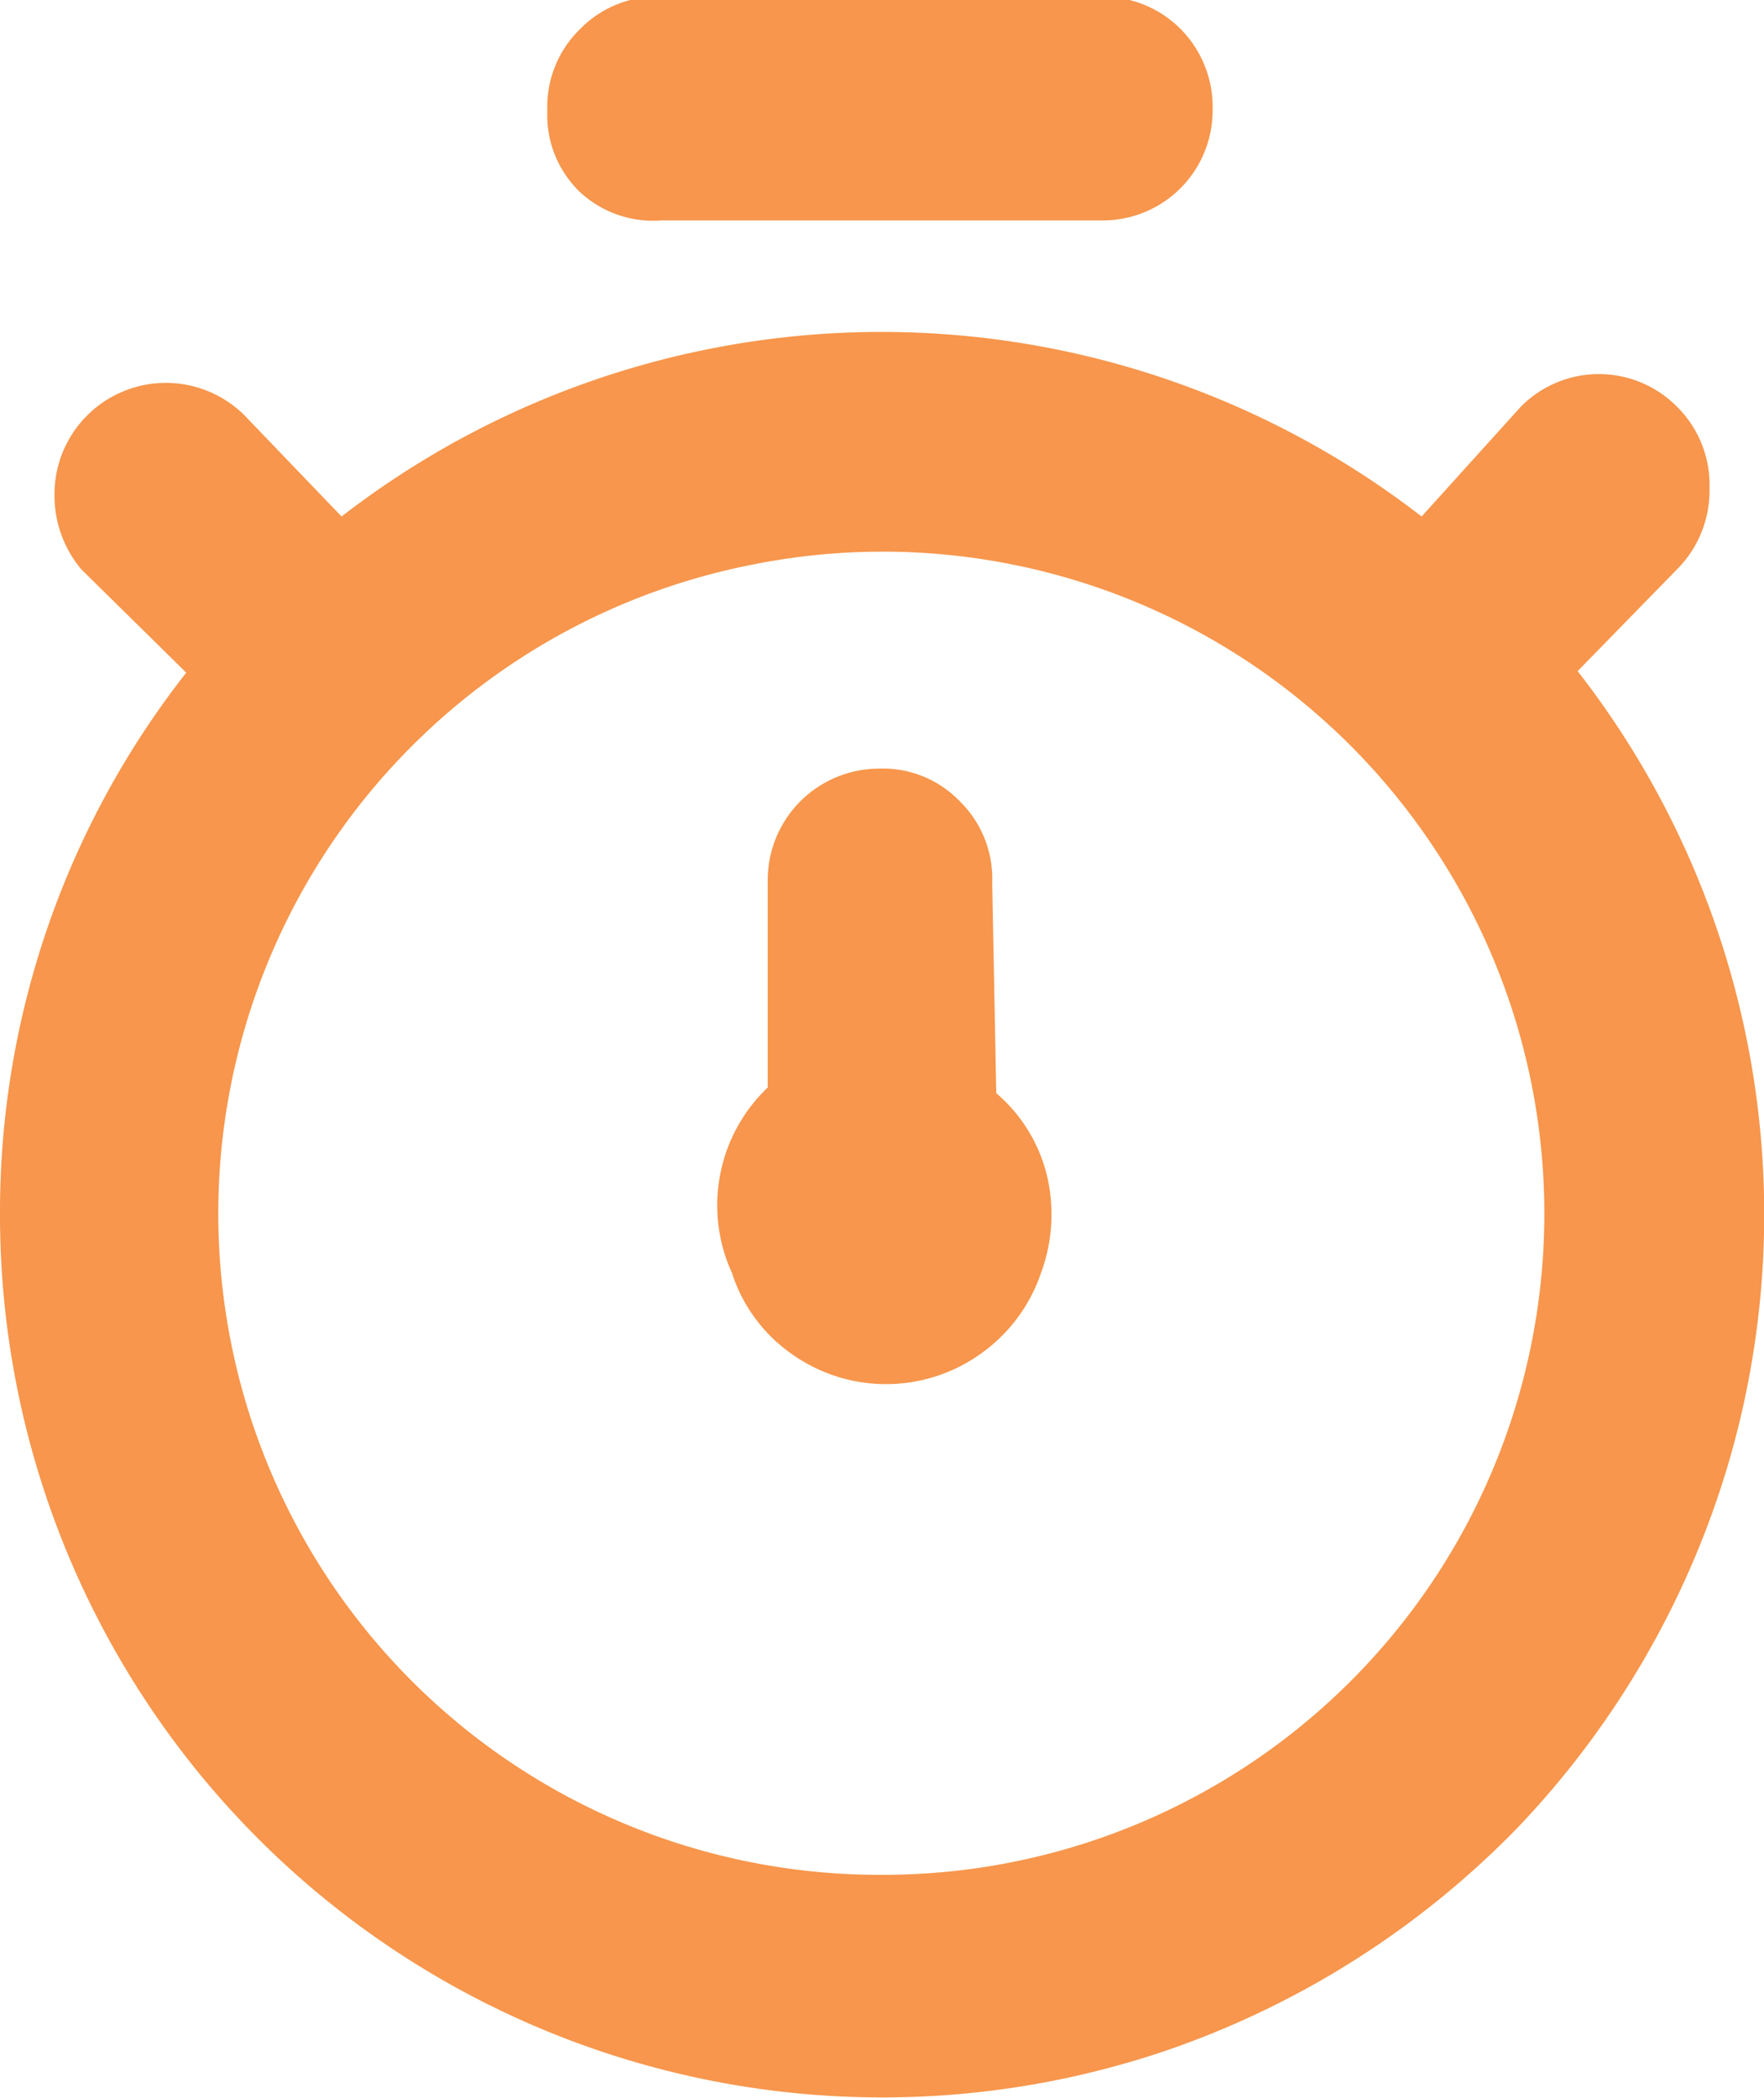 <svg xmlns="http://www.w3.org/2000/svg" viewBox="0 0 21.69 25.79">
  <path d="M19.39,8.26,20.62,7a1.37,1.37,0,0,0,.4-1,1.35,1.35,0,0,0-.4-1,1.35,1.35,0,0,0-1.92,0L17.48,6.35a10.85,10.85,0,0,0-13.28,0L3,5.1a1.37,1.37,0,0,0-2.33,1A1.41,1.41,0,0,0,1,7L2.29,8.27A10.74,10.74,0,0,0,0,14.91,10.85,10.85,0,0,0,14.37,25.2a11,11,0,0,0,4.31-2.75A11,11,0,0,0,21.25,18a10.87,10.87,0,0,0-1.86-9.76ZM10.85,23.05A8.13,8.13,0,0,1,9.26,6.94a8.13,8.13,0,0,1,8.35,3.45,8.13,8.13,0,0,1-6.76,12.66ZM8.13,2.71h5.43a1.35,1.35,0,0,0,1.35-1.35,1.36,1.36,0,0,0-.39-1,1.35,1.35,0,0,0-1-.4H8.13a1.32,1.32,0,0,0-1,.4,1.33,1.33,0,0,0-.4,1,1.31,1.31,0,0,0,.4,1A1.32,1.32,0,0,0,8.13,2.71Zm4.07,8.14a1.33,1.33,0,0,0-.4-1,1.31,1.31,0,0,0-1-.4,1.37,1.37,0,0,0-1.36,1.36v2.56A2,2,0,0,0,9,15.65a1.94,1.94,0,0,0,.74,1,2,2,0,0,0,2.31,0,2,2,0,0,0,.75-1,2.07,2.07,0,0,0,.07-1.21,1.93,1.93,0,0,0-.62-1Z" fill="#f7964c"/>
</svg>
